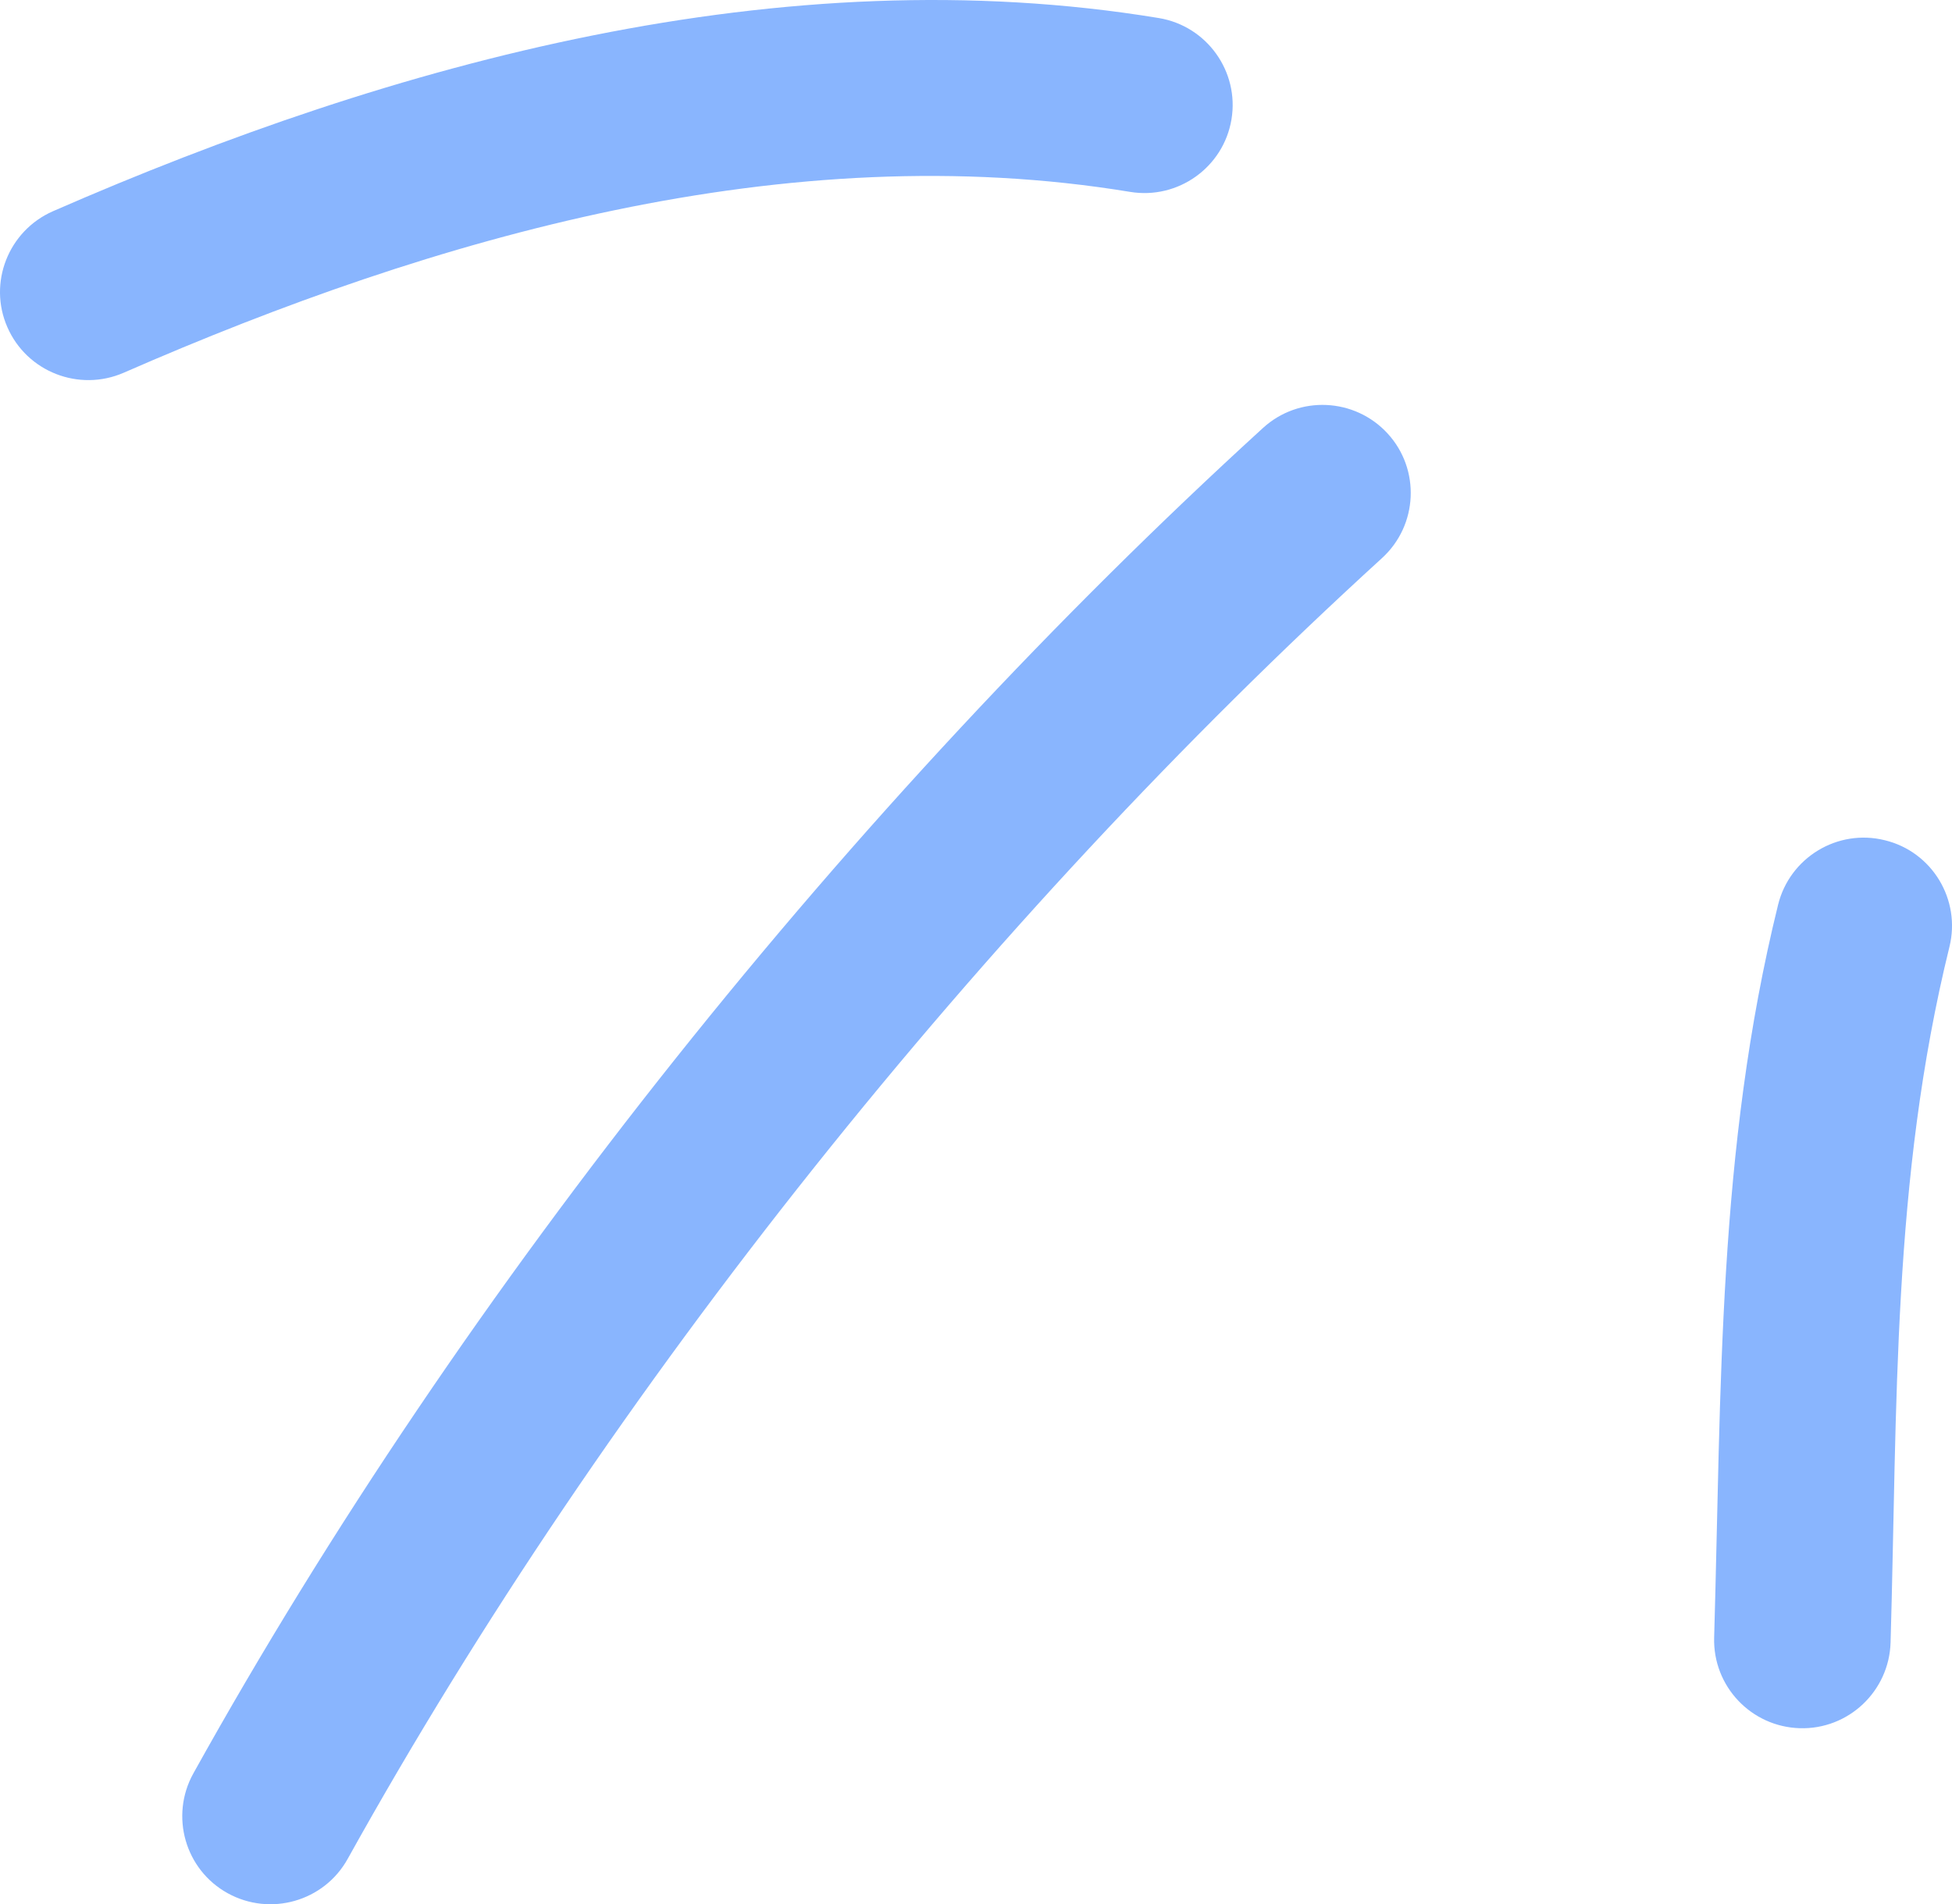 <svg xmlns="http://www.w3.org/2000/svg" width="206" height="201" viewBox="0 0 206 201" fill="none"><path fill-rule="evenodd" clip-rule="evenodd" d="M187.644 95.509C181.246 121.482 181.665 146.495 180.899 172.84C180.75 177.985 184.798 182.263 189.935 182.418C195.076 182.573 199.366 178.513 199.518 173.367C200.244 148.386 199.658 124.613 205.73 99.941C206.959 94.951 203.901 89.899 198.91 88.69C193.921 87.45 188.87 90.519 187.644 95.509Z" fill="#89B5FE"></path><path fill-rule="evenodd" clip-rule="evenodd" d="M133.287 45.173C89.883 84.785 48.988 135.74 20.404 187.191C17.911 191.685 19.535 197.357 24.03 199.837C28.525 202.316 34.199 200.704 36.692 196.21C64.332 146.464 103.884 97.182 145.853 58.904C149.647 55.432 149.911 49.544 146.443 45.762C142.976 41.981 137.081 41.702 133.287 45.173Z" fill="#89B5FE"></path><path fill-rule="evenodd" clip-rule="evenodd" d="M122.292 1.905C82.594 -4.635 41.677 6.523 5.581 22.299C0.871 24.376 -1.277 29.862 0.781 34.542C2.843 39.253 8.34 41.392 13.049 39.346C45.924 24.965 83.103 14.302 119.259 20.253C124.331 21.09 129.127 17.65 129.962 12.598C130.801 7.546 127.361 2.742 122.292 1.905Z" fill="#89B5FE"></path></svg>